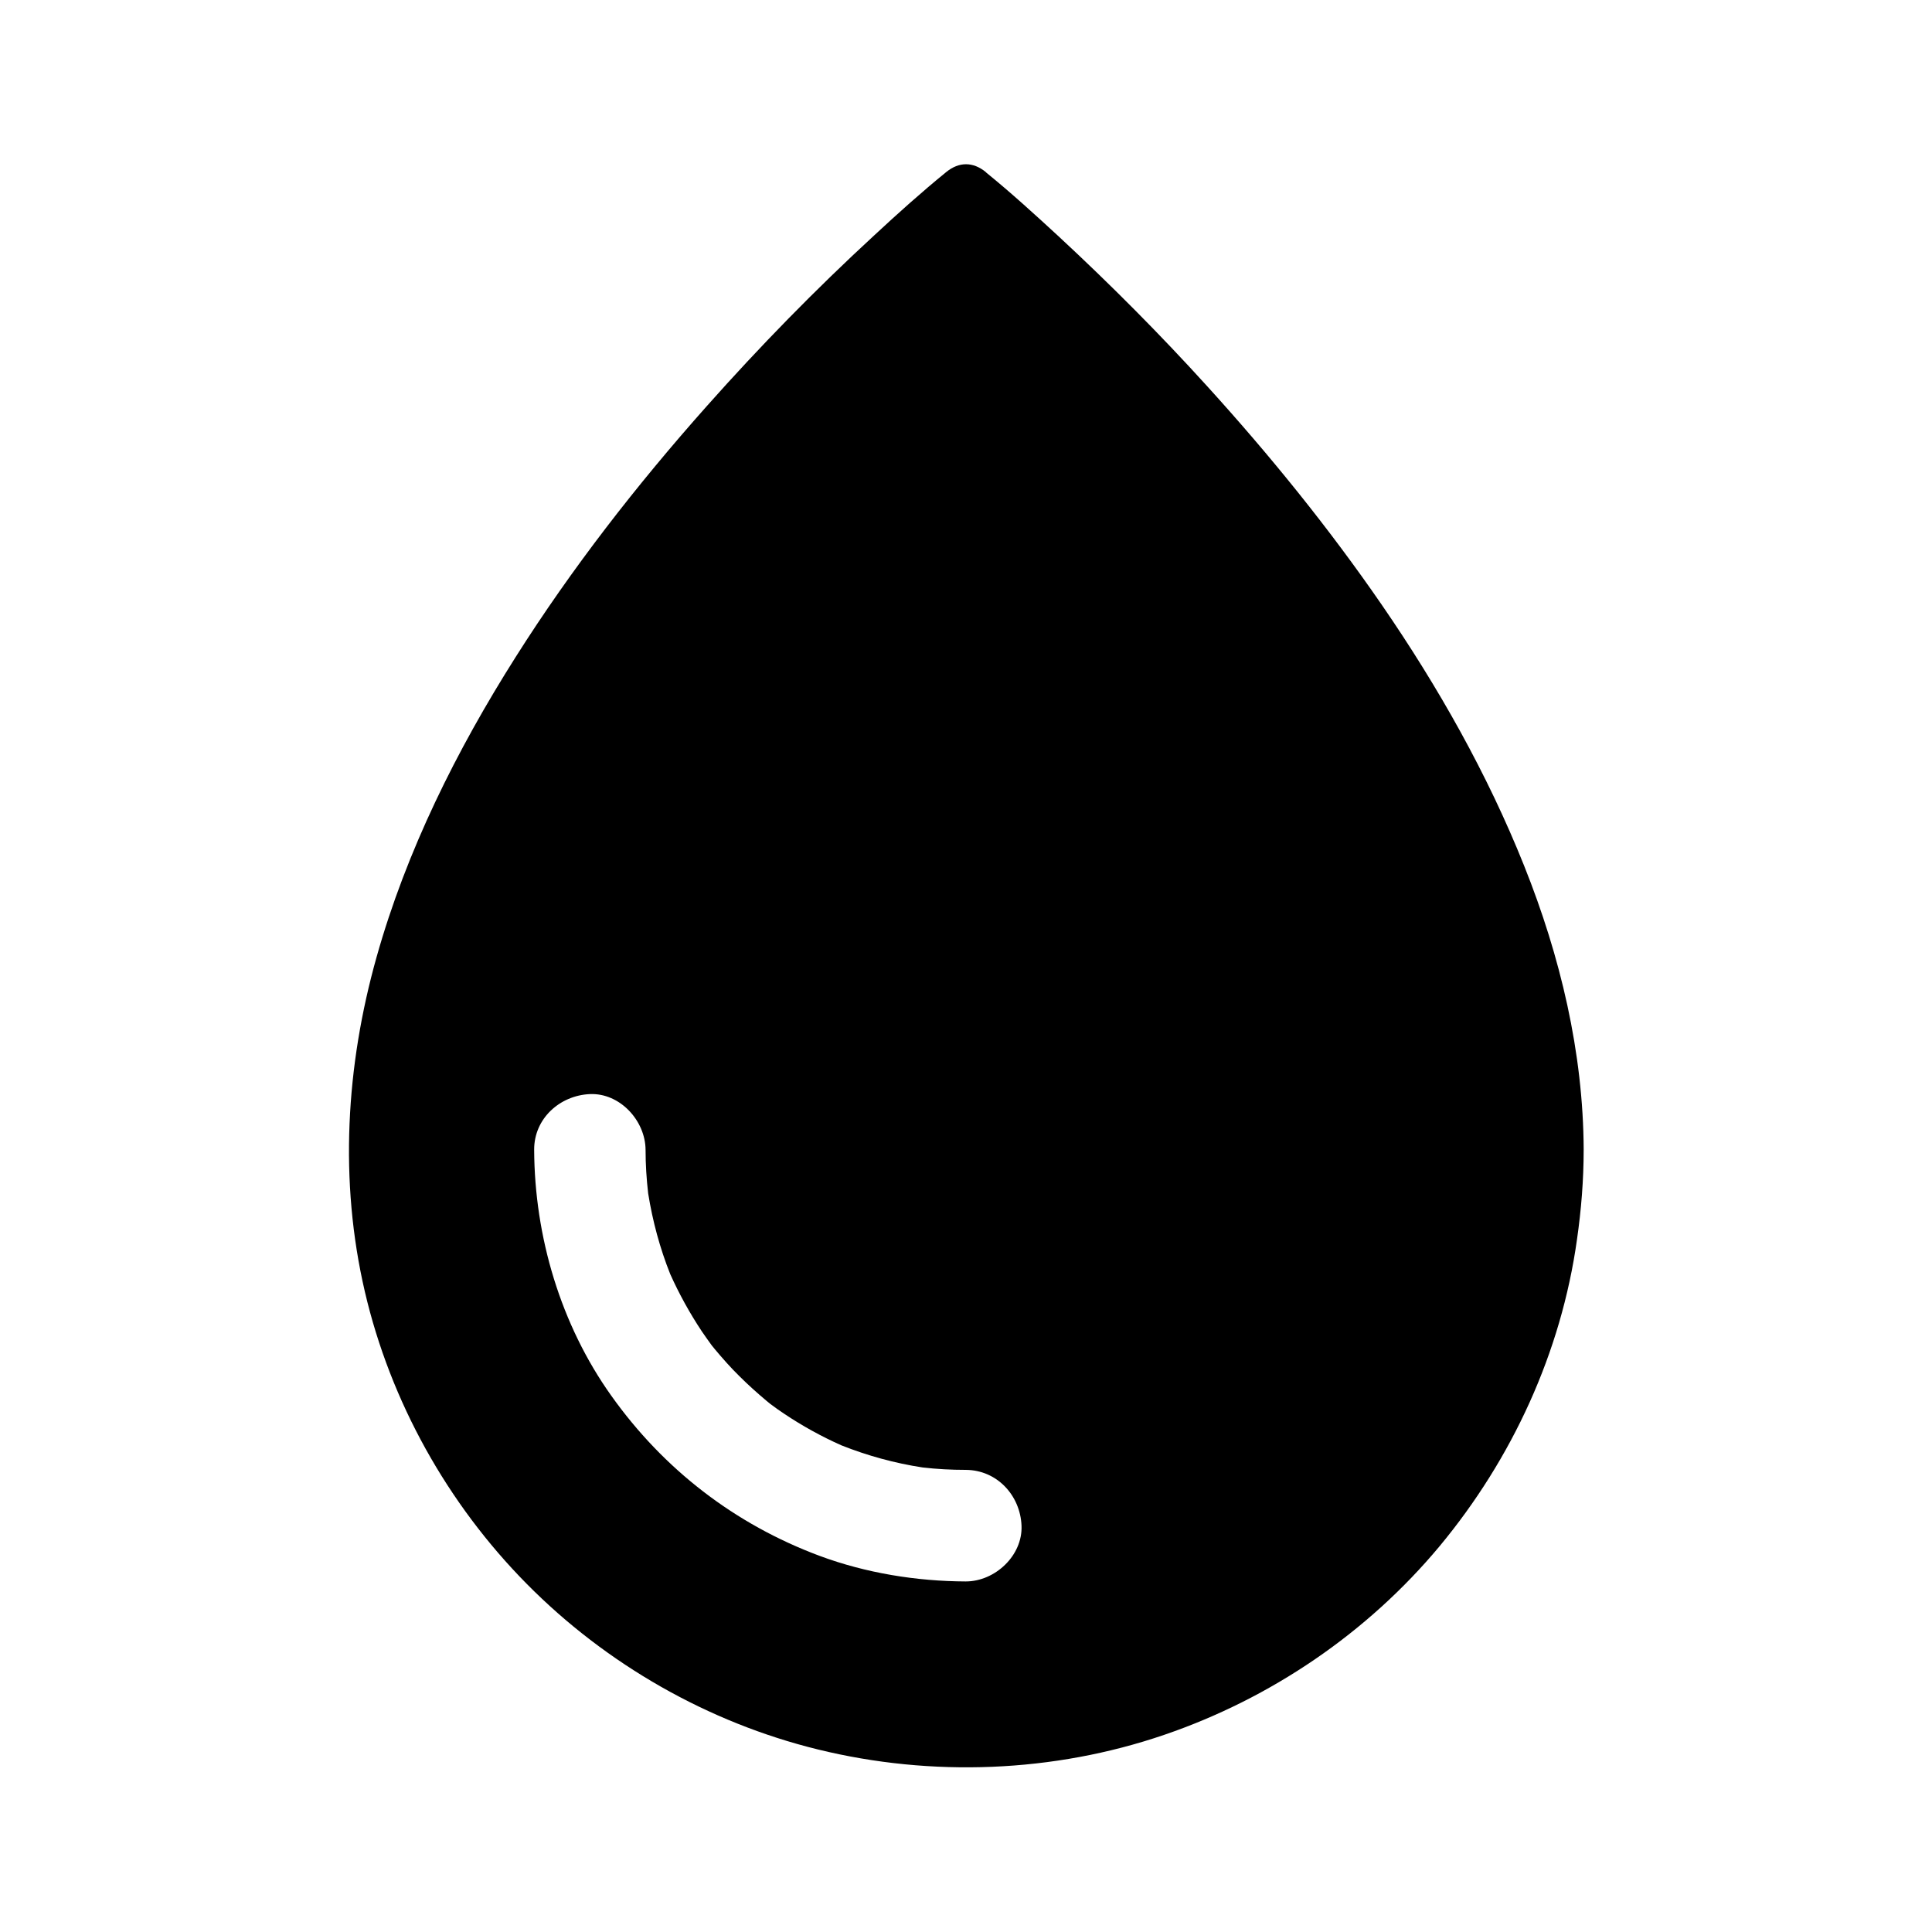 <?xml version="1.0" encoding="UTF-8"?>
<!-- Uploaded to: ICON Repo, www.svgrepo.com, Generator: ICON Repo Mixer Tools -->
<svg fill="#000000" width="800px" height="800px" version="1.1" viewBox="144 144 512 512" xmlns="http://www.w3.org/2000/svg">
 <path d="m547.95 373.53c-9.789-24.5-22.828-47.527-37.785-69.273-14.023-20.367-29.668-39.656-46.297-57.957-12.496-13.777-25.633-26.961-39.262-39.605-6.25-5.758-12.547-11.512-19.141-16.875-0.098-0.098-0.195-0.148-0.246-0.246-3.344-2.707-7.035-2.754-10.43 0-6.594 5.363-12.941 11.07-19.141 16.828-15.547 14.316-30.355 29.473-44.379 45.266-18.5 20.812-35.719 42.902-50.625 66.469-15.645 24.699-28.93 51.316-36.852 79.508-8.117 28.879-9.938 59.285-3.102 88.66 6.789 29.125 21.895 56.188 42.902 77.441 21.059 21.305 48.07 36.754 77.195 43.887 30.109 7.379 62.434 6.148 91.758-3.887 28.242-9.645 53.824-27.012 72.965-49.988 19.238-23.172 32.227-51.363 36.406-81.277 1.133-7.871 1.77-15.793 1.77-23.762l0.004-0.008c-0.098-25.781-6.199-51.316-15.742-75.18zm-148 189.57c-13.086-0.051-26.469-2.215-38.77-6.789-22.434-8.363-41.328-22.926-55.203-42.461-13.383-18.793-20.32-42.117-20.418-65.141-0.051-8.266 6.789-14.414 14.762-14.762 7.969-0.344 14.711 7.035 14.762 14.762 0 3.887 0.246 7.723 0.688 11.562 1.18 7.332 3.102 14.516 5.856 21.402 2.363 5.266 5.164 10.332 8.363 15.152 0.836 1.23 1.723 2.461 2.609 3.691 0.297 0.344 0.543 0.688 0.836 1.031 2.066 2.461 4.184 4.871 6.496 7.133 2.262 2.262 4.676 4.43 7.133 6.496 0.344 0.297 0.738 0.59 1.082 0.887 1.18 0.887 2.41 1.77 3.691 2.609 4.773 3.199 9.84 6.004 15.152 8.363 6.938 2.754 14.121 4.723 21.5 5.856 3.836 0.441 7.625 0.641 11.465 0.641 8.266 0.051 14.414 6.742 14.762 14.762 0.34 7.965-7.043 14.805-14.766 14.805z"/>
</svg>